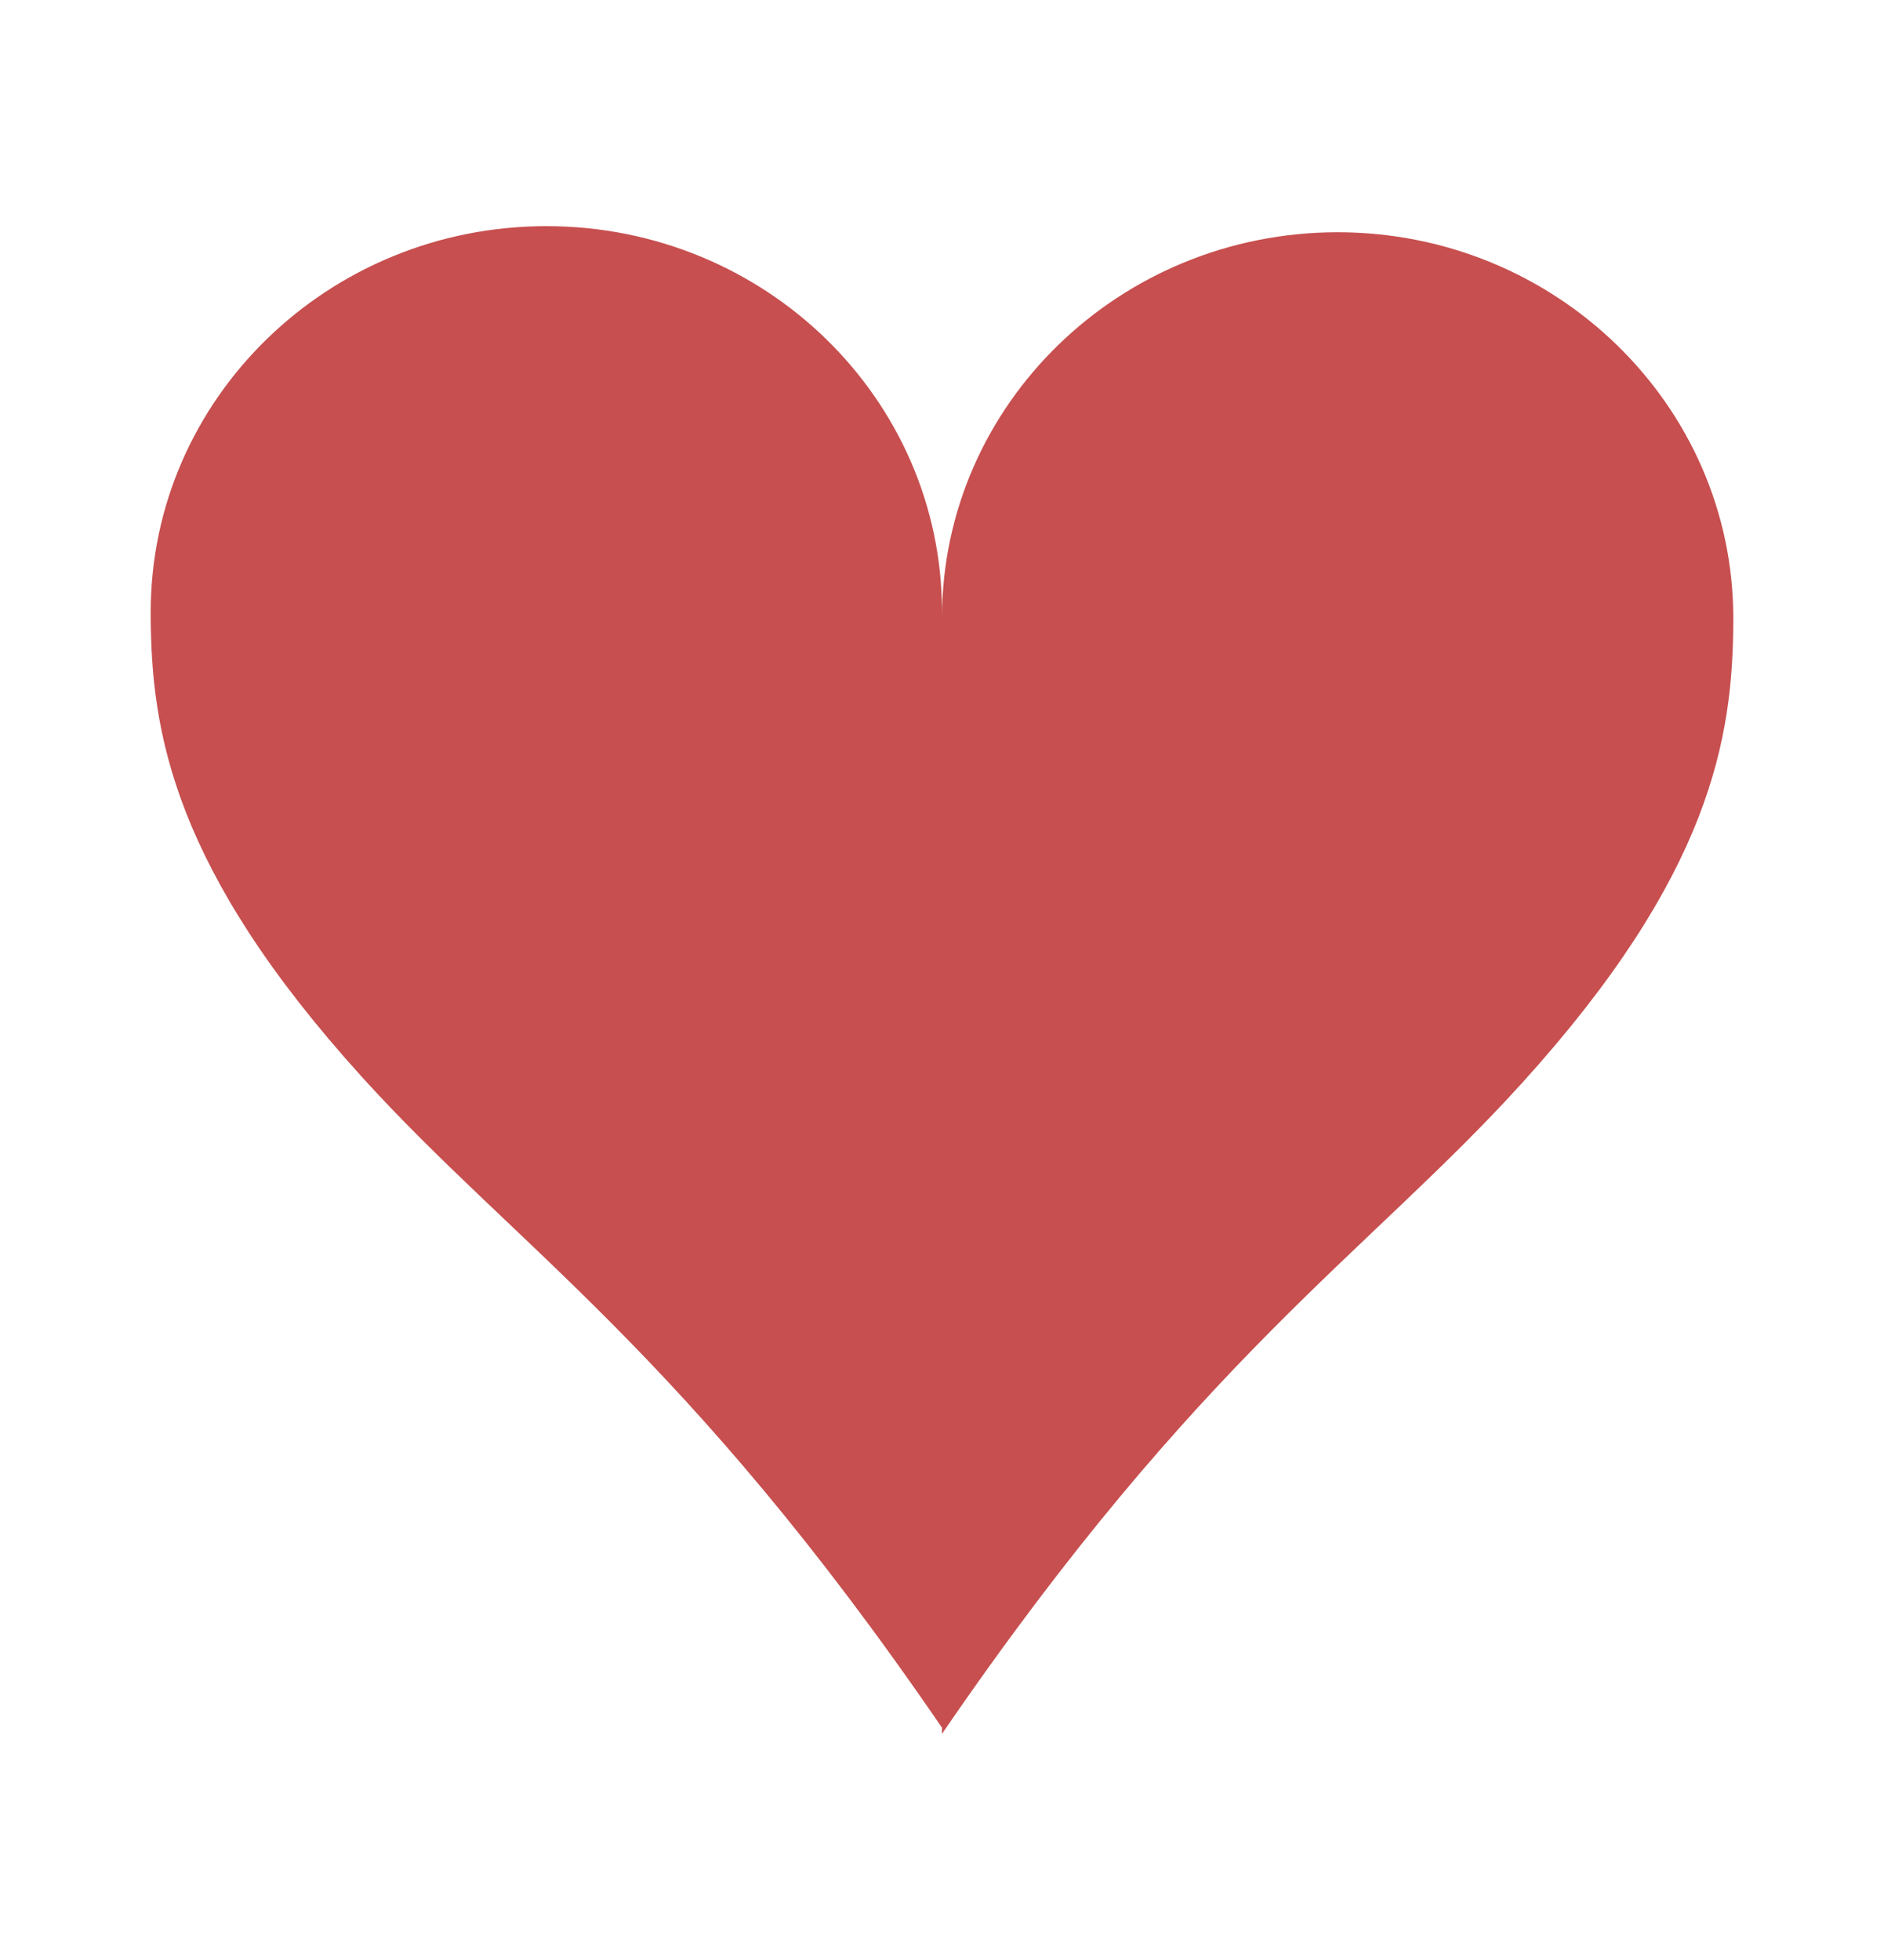 <svg width="25" height="26" viewBox="0 0 25 26" fill="none" xmlns="http://www.w3.org/2000/svg">
<path fill-rule="evenodd" clip-rule="evenodd" d="M12.5 22.919C9.072 17.912 6.841 16.536 4.797 14.28C2.299 11.521 2.004 9.71 2 8.154V8.117C2 5.293 4.353 3 7.25 3C10.148 3 12.491 5.284 12.5 8.101V8.117V8.198V8.182C12.509 5.365 14.858 3.081 17.75 3.081C20.642 3.081 23 5.374 23 8.198V8.235C22.996 9.791 22.701 11.602 20.202 14.361C18.159 16.617 15.928 17.992 12.5 23V22.919L12.5 22.919Z" fill="#C74F4F"/>
</svg>
